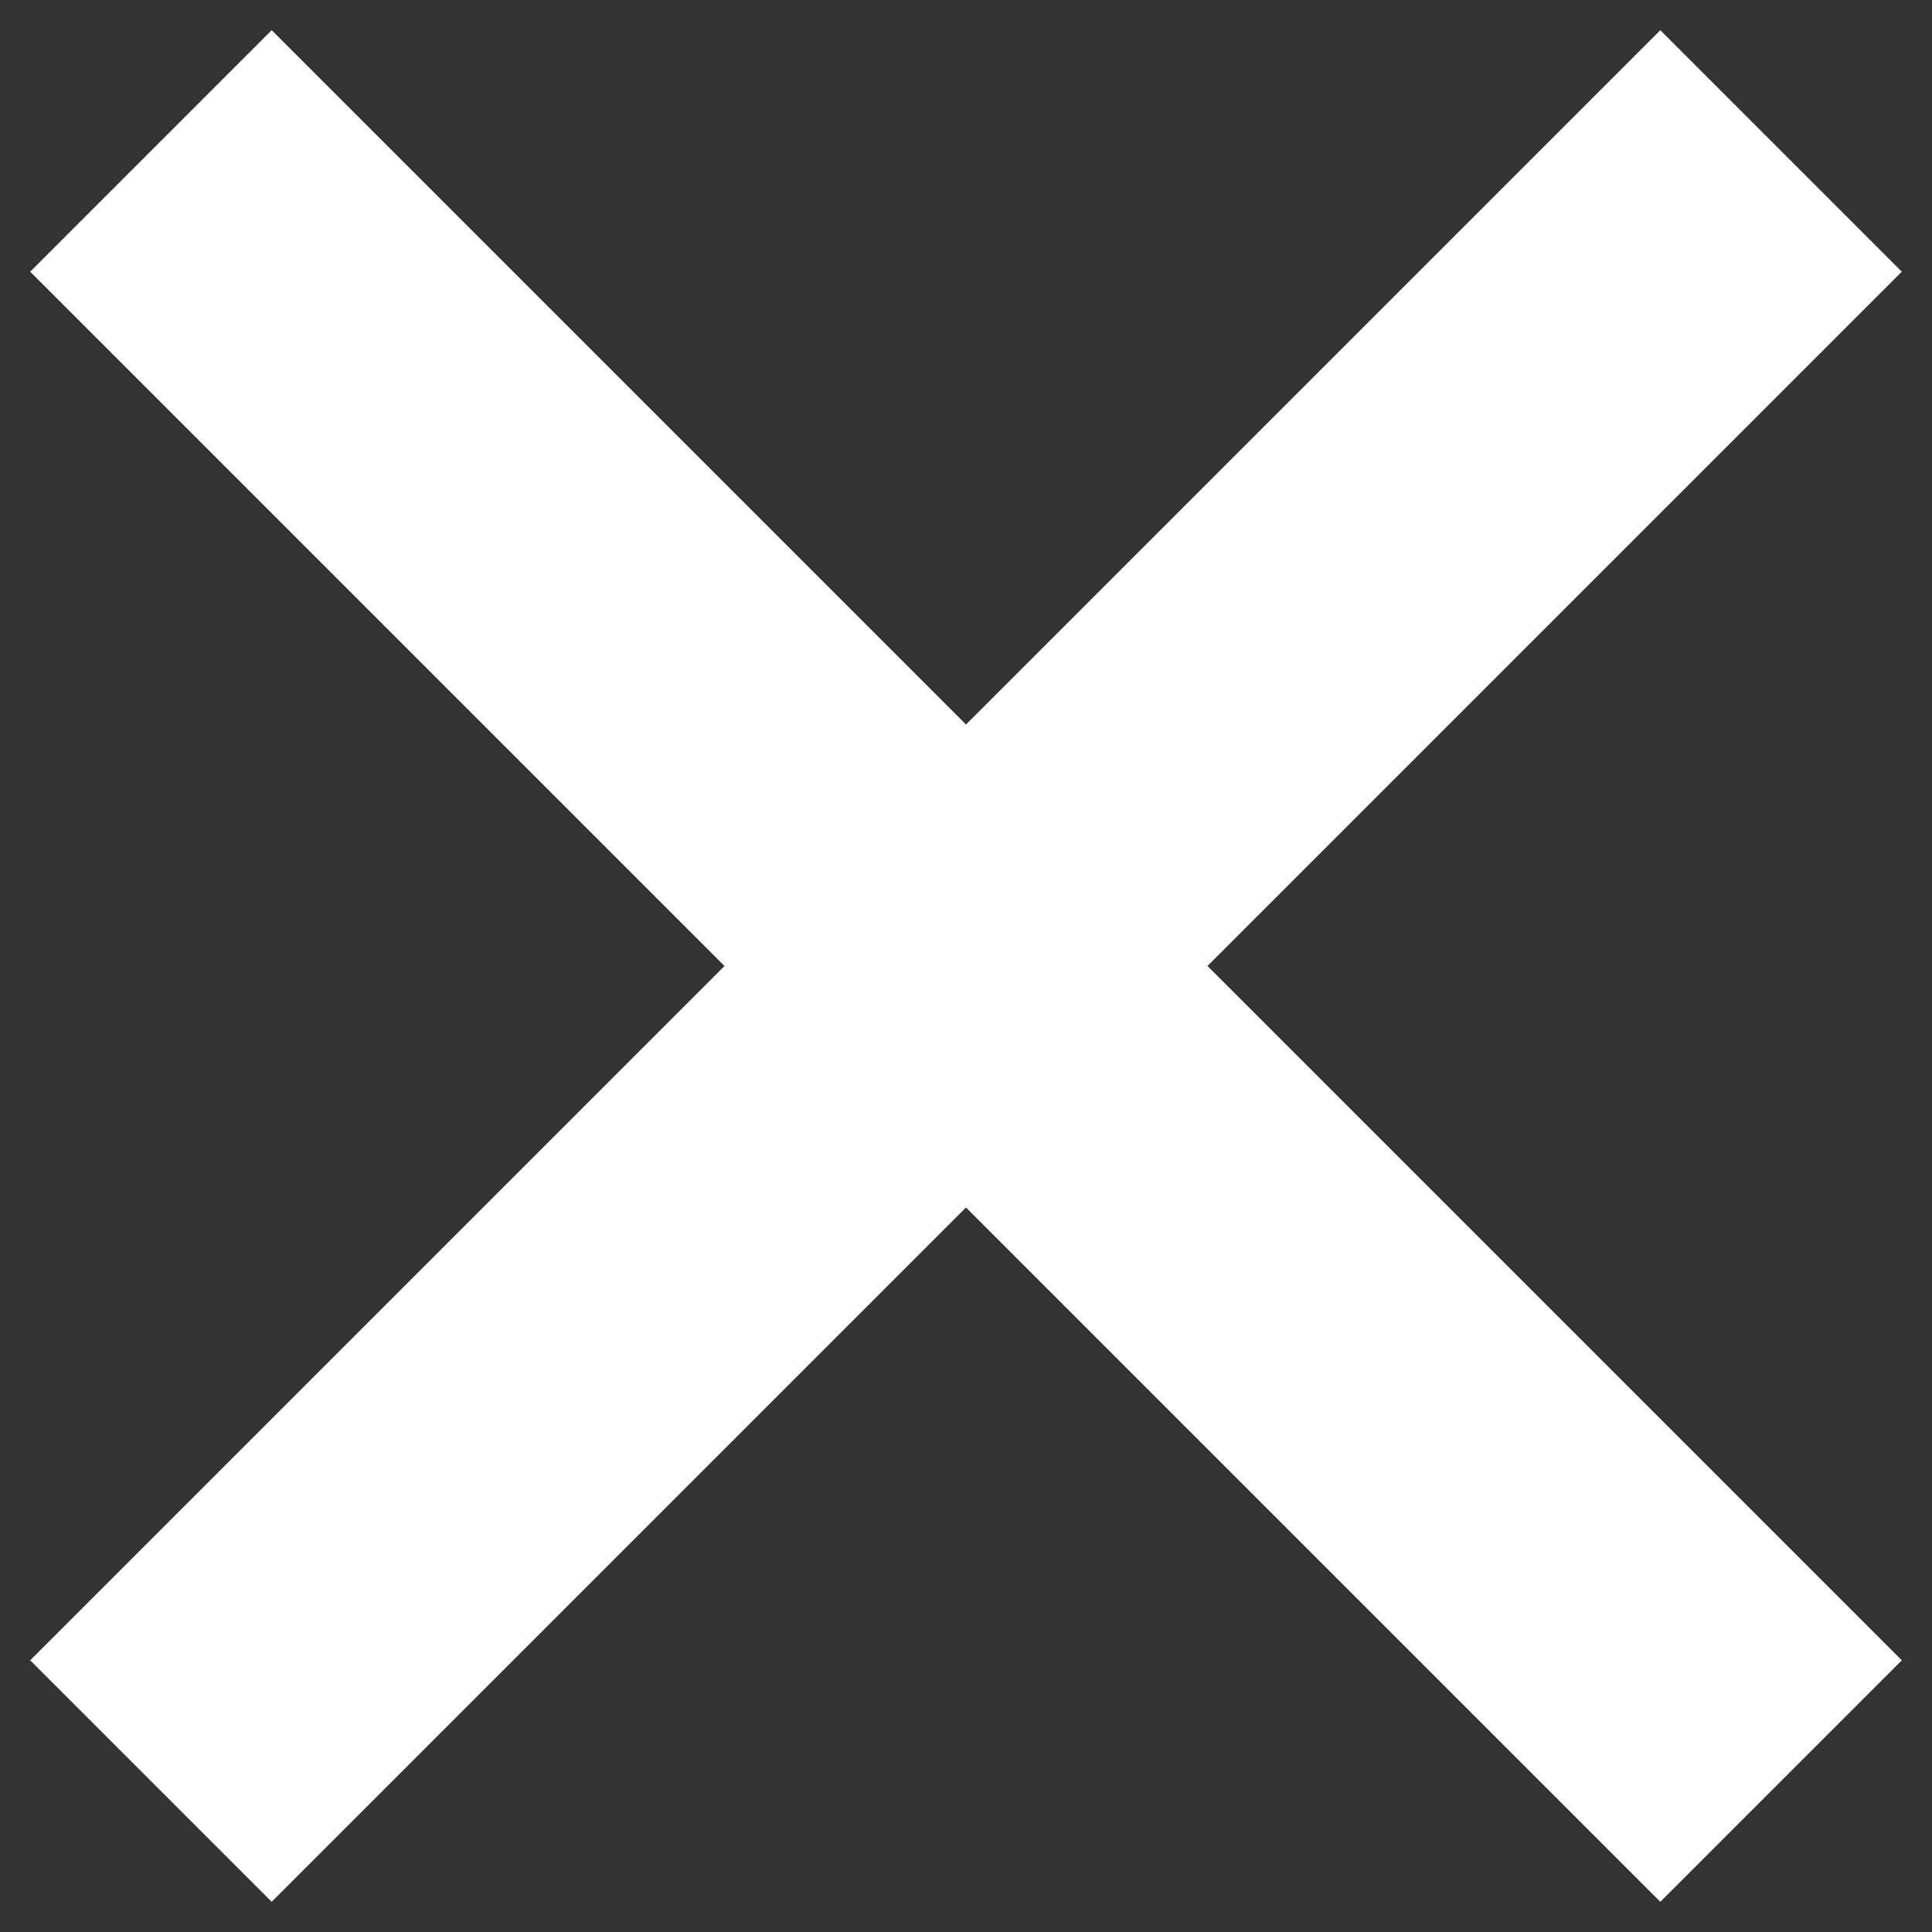 <svg width="32" height="32" viewBox="0 0 32 32" fill="none" xmlns="http://www.w3.org/2000/svg">
<rect x="0" y="0" width="32" height="32" fill="#333333" stroke="none"/>
<path d="M31.5 4.5L27.5 0.5L16 12L4.5 0.5L0.5 4.5L12 16L0.5 27.5L4.5 31.5L16 20L27.5 31.5L31.5 27.5L20 16L31.5 4.5Z" fill="white"/>
</svg>
